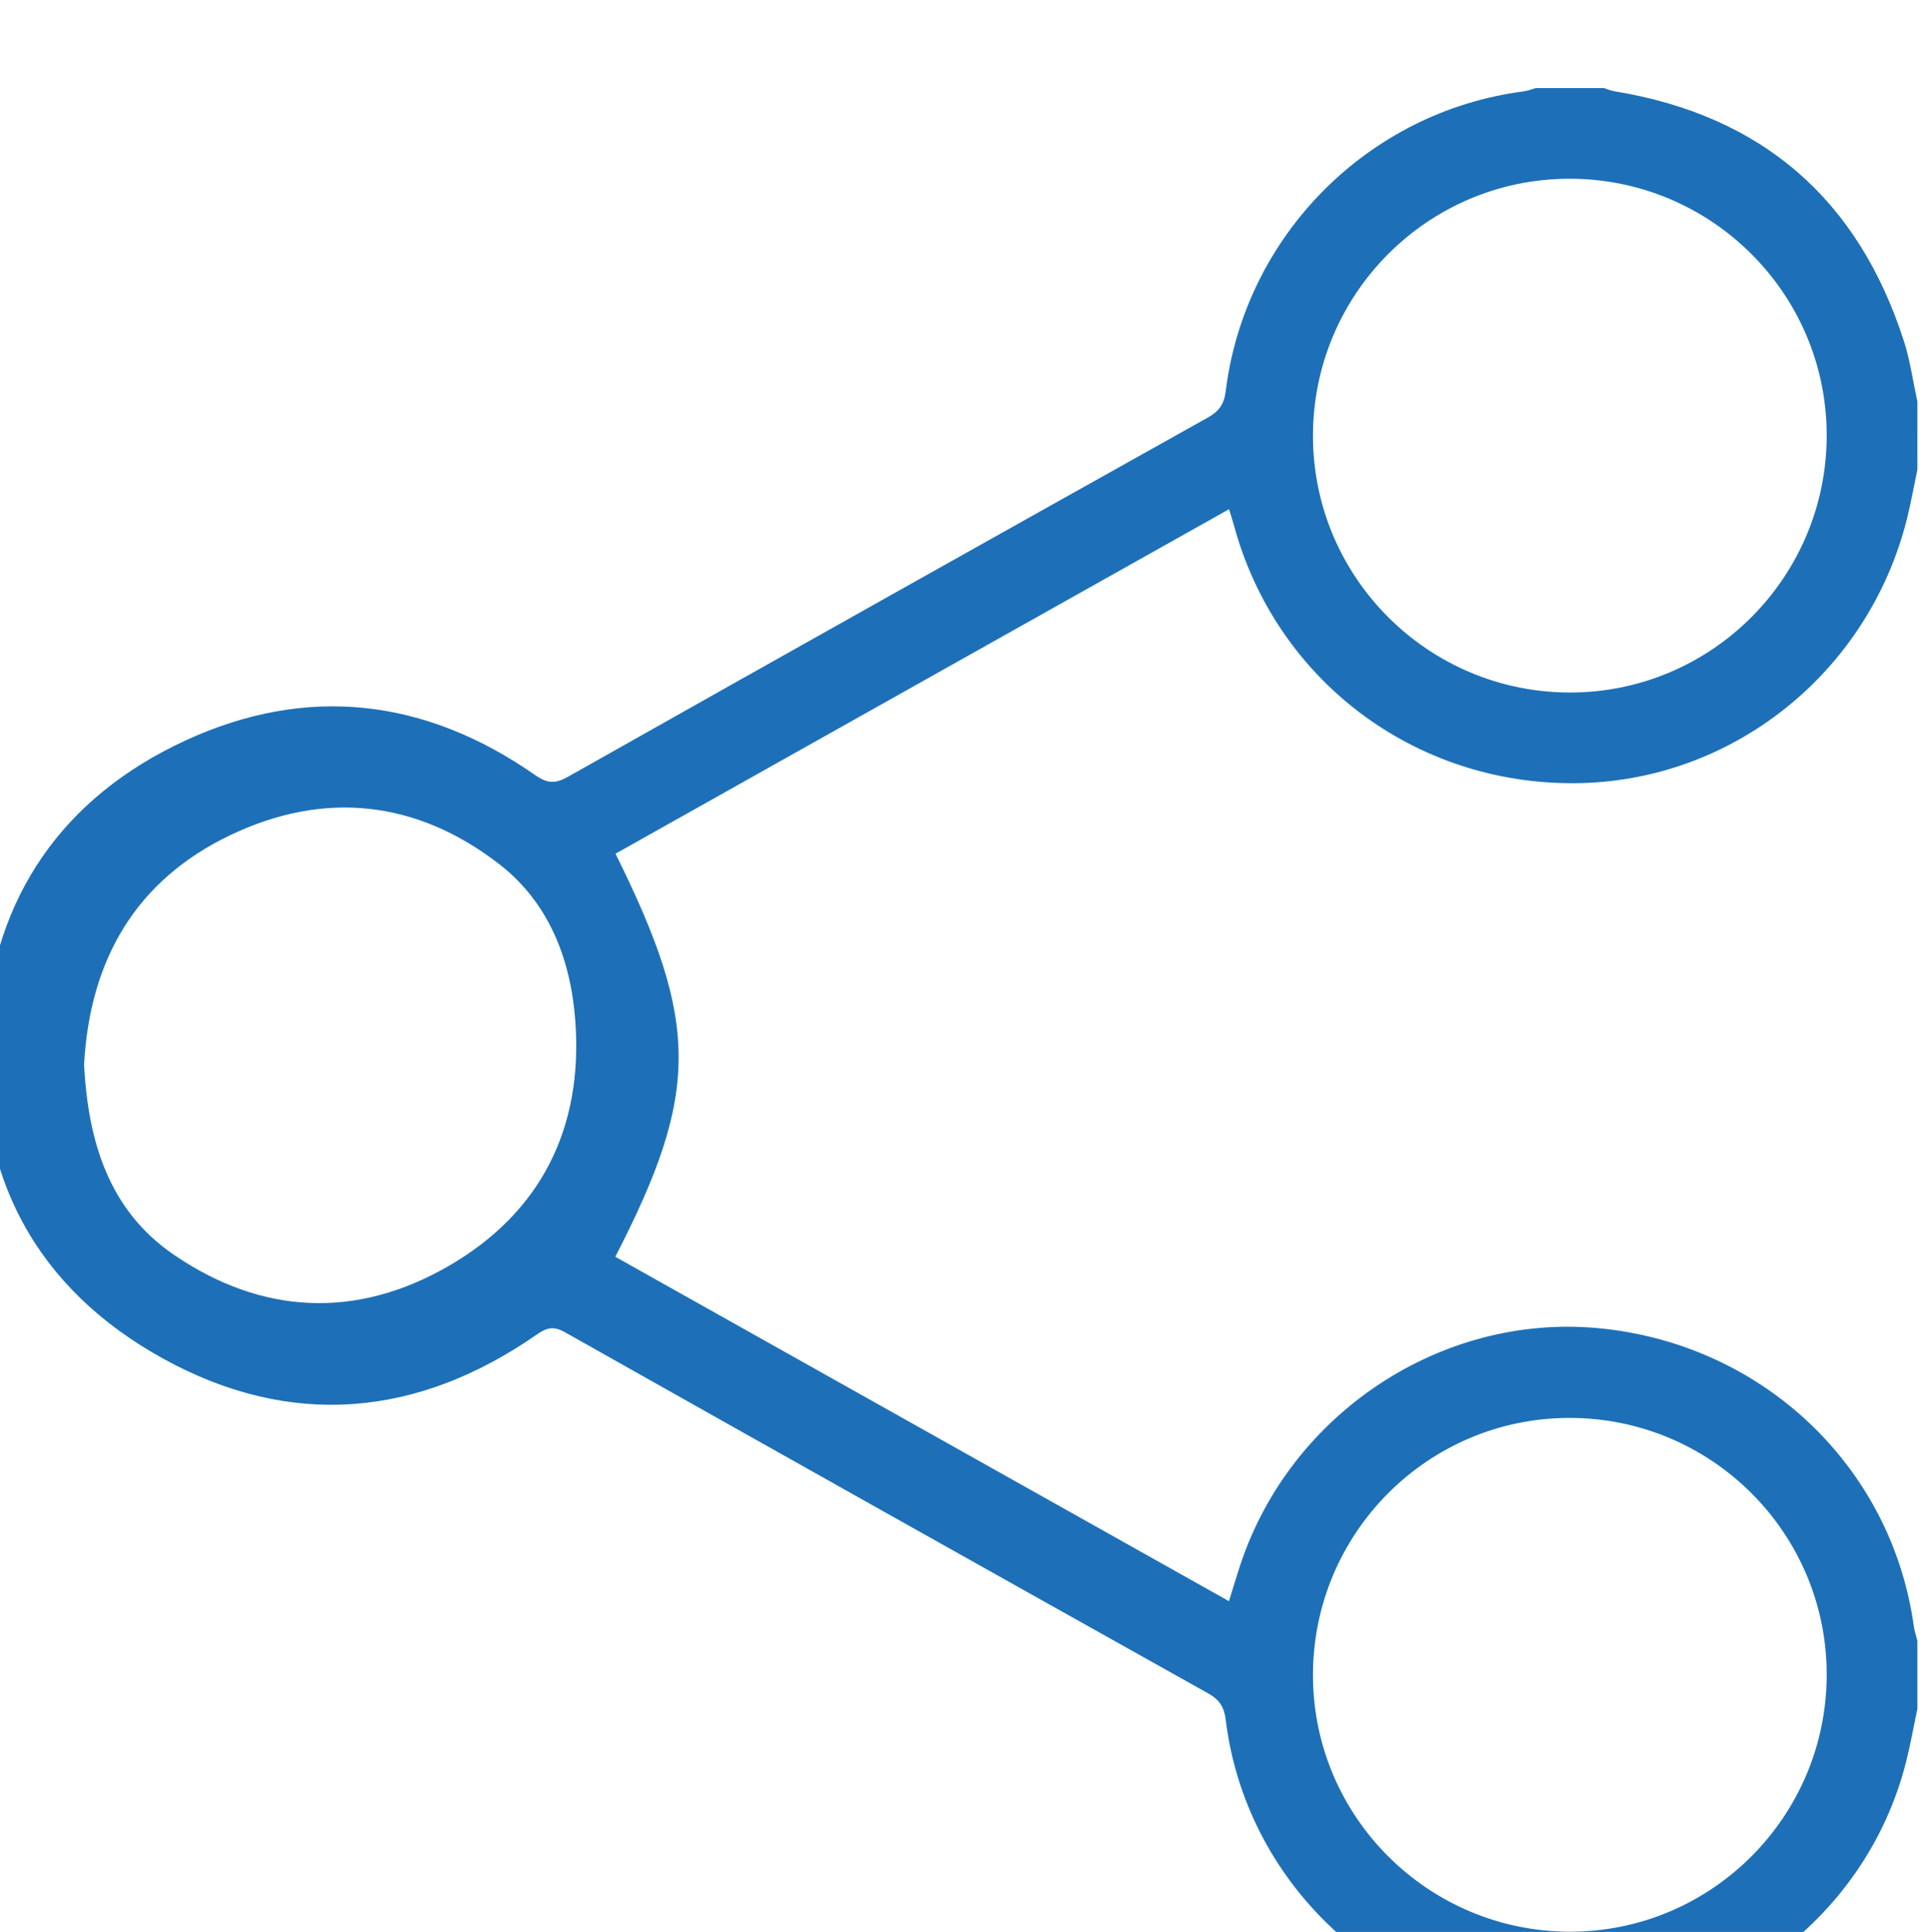 <svg xmlns="http://www.w3.org/2000/svg" xmlns:svg="http://www.w3.org/2000/svg" width="29.829mm" height="29.84mm" viewBox="0 0 29.829 29.84" id="svg1" xml:space="preserve"><defs id="defs1"><clipPath clipPathUnits="userSpaceOnUse" id="clipPath1006"><path d="M 0,5602.216 H 1440 V 0 H 0 Z" transform="translate(-982.9,-3135.22)" id="path1006"></path></clipPath></defs><g id="layer-MC1" transform="matrix(0.265,0,0,0.265,158.723,-861.189)"><path id="path1005" d="m 0,0 c 0.178,-3.281 1.047,-6.332 3.929,-8.299 3.843,-2.624 7.969,-2.819 11.995,-0.5 4.067,2.343 5.904,6.057 5.558,10.729 -0.199,2.681 -1.149,5.173 -3.337,6.861 -3.603,2.782 -7.63,3.22 -11.728,1.271 C 2.269,8.089 0.245,4.604 0,0 m 53.74,-26.698 c 0.013,-6.192 5.063,-11.21 11.268,-11.198 6.19,0.013 11.211,5.066 11.197,11.269 -0.014,6.193 -5.062,11.209 -11.269,11.196 -6.193,-0.013 -11.208,-5.06 -11.196,-11.267 m 0,54.186 c 0.013,-6.193 5.062,-11.213 11.265,-11.201 6.191,0.012 11.213,5.064 11.2,11.266 -0.013,6.194 -5.06,11.21 -11.266,11.199 C 58.745,38.74 53.728,33.694 53.74,27.488 M 80.171,26.033 C 80.019,25.312 79.891,24.584 79.712,23.87 78.021,17.126 72.038,12.371 65.194,12.322 58.16,12.272 52.121,16.838 50.285,23.594 50.229,23.801 50.161,24.005 50.07,24.302 41.087,19.259 32.161,14.248 23.238,9.239 26.921,1.829 26.921,-1.227 23.23,-8.385 c 8.925,-5.008 17.852,-10.018 26.836,-15.059 0.188,0.6 0.342,1.123 0.514,1.639 2.204,6.586 8.773,10.924 15.596,10.302 7.181,-0.656 12.868,-6.016 13.839,-13.04 0.03,-0.215 0.103,-0.423 0.156,-0.634 v -2.973 c -0.165,-0.777 -0.302,-1.56 -0.497,-2.329 -1.772,-7.021 -8.468,-11.85 -15.733,-11.356 -7.214,0.491 -13.15,6.077 -14.017,13.213 -0.066,0.545 -0.275,0.872 -0.763,1.144 -9.384,5.249 -18.76,10.511 -28.127,15.79 -0.492,0.278 -0.787,0.215 -1.232,-0.094 -5.223,-3.632 -10.769,-4.124 -16.33,-1.065 -5.568,3.064 -8.242,8.041 -7.811,14.377 0.398,5.844 3.426,10.186 8.753,12.65 5.323,2.462 10.499,1.854 15.311,-1.503 0.543,-0.378 0.883,-0.385 1.441,-0.071 9.317,5.255 18.647,10.487 27.984,15.708 0.485,0.271 0.705,0.591 0.773,1.139 0.839,6.812 6.229,12.232 13.014,13.117 0.186,0.024 0.366,0.097 0.549,0.147 h 2.973 c 0.156,-0.048 0.308,-0.115 0.467,-0.141 6.453,-1.058 10.663,-4.722 12.657,-10.93 0.275,-0.854 0.396,-1.759 0.588,-2.64 z" style="fill:#1d70b7;fill-opacity:1;fill-rule:nonzero;stroke:none" transform="matrix(1.333,0,0,-1.333,-594.054,3311.844)" clip-path="url(#clipPath1006)"></path></g></svg>